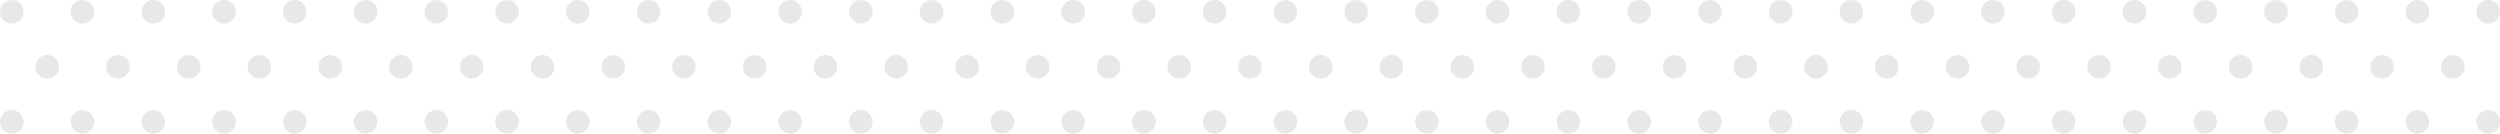 <svg xmlns="http://www.w3.org/2000/svg" width="636" height="34" viewBox="0 0 636 34" fill="none"><circle cx="3" cy="3" r="3" fill="#1A1919" fill-opacity="0.1"></circle><circle cx="21" cy="3" r="3" fill="#1A1919" fill-opacity="0.1"></circle><circle cx="39" cy="3" r="3" fill="#1A1919" fill-opacity="0.1"></circle><circle cx="57" cy="3" r="3" fill="#1A1919" fill-opacity="0.1"></circle><circle cx="75" cy="3" r="3" fill="#1A1919" fill-opacity="0.1"></circle><circle cx="93" cy="3" r="3" fill="#1A1919" fill-opacity="0.1"></circle><circle cx="111" cy="3" r="3" fill="#1A1919" fill-opacity="0.1"></circle><circle cx="129" cy="3" r="3" fill="#1A1919" fill-opacity="0.1"></circle><circle cx="147" cy="3" r="3" fill="#1A1919" fill-opacity="0.1"></circle><circle cx="165" cy="3" r="3" fill="#1A1919" fill-opacity="0.1"></circle><circle cx="183" cy="3" r="3" fill="#1A1919" fill-opacity="0.1"></circle><circle cx="201" cy="3" r="3" fill="#1A1919" fill-opacity="0.1"></circle><circle cx="219" cy="3" r="3" fill="#1A1919" fill-opacity="0.1"></circle><circle cx="237" cy="3" r="3" fill="#1A1919" fill-opacity="0.1"></circle><circle cx="255" cy="3" r="3" fill="#1A1919" fill-opacity="0.1"></circle><circle cx="273" cy="3" r="3" fill="#1A1919" fill-opacity="0.1"></circle><circle cx="291" cy="3" r="3" fill="#1A1919" fill-opacity="0.1"></circle><circle cx="309" cy="3" r="3" fill="#1A1919" fill-opacity="0.1"></circle><circle cx="327" cy="3" r="3" fill="#1A1919" fill-opacity="0.1"></circle><circle cx="345" cy="3" r="3" fill="#1A1919" fill-opacity="0.1"></circle><circle cx="363" cy="3" r="3" fill="#1A1919" fill-opacity="0.1"></circle><circle cx="381" cy="3" r="3" fill="#1A1919" fill-opacity="0.1"></circle><circle cx="399" cy="3" r="3" fill="#1A1919" fill-opacity="0.1"></circle><circle cx="417" cy="3" r="3" fill="#1A1919" fill-opacity="0.1"></circle><circle cx="435" cy="3" r="3" fill="#1A1919" fill-opacity="0.1"></circle><circle cx="453" cy="3" r="3" fill="#1A1919" fill-opacity="0.1"></circle><circle cx="471" cy="3" r="3" fill="#1A1919" fill-opacity="0.1"></circle><circle cx="489" cy="3" r="3" fill="#1A1919" fill-opacity="0.1"></circle><circle cx="507" cy="3" r="3" fill="#1A1919" fill-opacity="0.1"></circle><circle cx="525" cy="3" r="3" fill="#1A1919" fill-opacity="0.1"></circle><circle cx="543" cy="3" r="3" fill="#1A1919" fill-opacity="0.1"></circle><circle cx="561" cy="3" r="3" fill="#1A1919" fill-opacity="0.1"></circle><circle cx="579" cy="3" r="3" fill="#1A1919" fill-opacity="0.1"></circle><circle cx="597" cy="3" r="3" fill="#1A1919" fill-opacity="0.1"></circle><circle cx="615" cy="3" r="3" fill="#1A1919" fill-opacity="0.1"></circle><circle cx="633" cy="3" r="3" fill="#1A1919" fill-opacity="0.1"></circle><circle cx="12" cy="17" r="3" fill="#1A1919" fill-opacity="0.1"></circle><circle cx="30" cy="17" r="3" fill="#1A1919" fill-opacity="0.1"></circle><circle cx="48" cy="17" r="3" fill="#1A1919" fill-opacity="0.1"></circle><circle cx="66" cy="17" r="3" fill="#1A1919" fill-opacity="0.1"></circle><circle cx="84" cy="17" r="3" fill="#1A1919" fill-opacity="0.1"></circle><circle cx="102" cy="17" r="3" fill="#1A1919" fill-opacity="0.1"></circle><circle cx="120" cy="17" r="3" fill="#1A1919" fill-opacity="0.1"></circle><circle cx="138" cy="17" r="3" fill="#1A1919" fill-opacity="0.1"></circle><circle cx="156" cy="17" r="3" fill="#1A1919" fill-opacity="0.1"></circle><circle cx="174" cy="17" r="3" fill="#1A1919" fill-opacity="0.1"></circle><circle cx="192" cy="17" r="3" fill="#1A1919" fill-opacity="0.1"></circle><circle cx="210" cy="17" r="3" fill="#1A1919" fill-opacity="0.1"></circle><circle cx="228" cy="17" r="3" fill="#1A1919" fill-opacity="0.1"></circle><circle cx="246" cy="17" r="3" fill="#1A1919" fill-opacity="0.1"></circle><circle cx="264" cy="17" r="3" fill="#1A1919" fill-opacity="0.1"></circle><circle cx="282" cy="17" r="3" fill="#1A1919" fill-opacity="0.1"></circle><circle cx="300" cy="17" r="3" fill="#1A1919" fill-opacity="0.1"></circle><circle cx="318" cy="17" r="3" fill="#1A1919" fill-opacity="0.1"></circle><circle cx="336" cy="17" r="3" fill="#1A1919" fill-opacity="0.1"></circle><circle cx="354" cy="17" r="3" fill="#1A1919" fill-opacity="0.1"></circle><circle cx="372" cy="17" r="3" fill="#1A1919" fill-opacity="0.1"></circle><circle cx="390" cy="17" r="3" fill="#1A1919" fill-opacity="0.1"></circle><circle cx="408" cy="17" r="3" fill="#1A1919" fill-opacity="0.1"></circle><circle cx="426" cy="17" r="3" fill="#1A1919" fill-opacity="0.1"></circle><circle cx="444" cy="17" r="3" fill="#1A1919" fill-opacity="0.1"></circle><circle cx="462" cy="17" r="3" fill="#1A1919" fill-opacity="0.1"></circle><circle cx="480" cy="17" r="3" fill="#1A1919" fill-opacity="0.1"></circle><circle cx="498" cy="17" r="3" fill="#1A1919" fill-opacity="0.1"></circle><circle cx="516" cy="17" r="3" fill="#1A1919" fill-opacity="0.1"></circle><circle cx="534" cy="17" r="3" fill="#1A1919" fill-opacity="0.1"></circle><circle cx="552" cy="17" r="3" fill="#1A1919" fill-opacity="0.1"></circle><circle cx="570" cy="17" r="3" fill="#1A1919" fill-opacity="0.1"></circle><circle cx="588" cy="17" r="3" fill="#1A1919" fill-opacity="0.1"></circle><circle cx="606" cy="17" r="3" fill="#1A1919" fill-opacity="0.1"></circle><circle cx="624" cy="17" r="3" fill="#1A1919" fill-opacity="0.1"></circle><circle cx="3" cy="31" r="3" fill="#1A1919" fill-opacity="0.1"></circle><circle cx="21" cy="31" r="3" fill="#1A1919" fill-opacity="0.1"></circle><circle cx="39" cy="31" r="3" fill="#1A1919" fill-opacity="0.1"></circle><circle cx="57" cy="31" r="3" fill="#1A1919" fill-opacity="0.1"></circle><circle cx="75" cy="31" r="3" fill="#1A1919" fill-opacity="0.1"></circle><circle cx="93" cy="31" r="3" fill="#1A1919" fill-opacity="0.1"></circle><circle cx="111" cy="31" r="3" fill="#1A1919" fill-opacity="0.1"></circle><circle cx="129" cy="31" r="3" fill="#1A1919" fill-opacity="0.1"></circle><circle cx="147" cy="31" r="3" fill="#1A1919" fill-opacity="0.1"></circle><circle cx="165" cy="31" r="3" fill="#1A1919" fill-opacity="0.1"></circle><circle cx="183" cy="31" r="3" fill="#1A1919" fill-opacity="0.1"></circle><circle cx="201" cy="31" r="3" fill="#1A1919" fill-opacity="0.1"></circle><circle cx="219" cy="31" r="3" fill="#1A1919" fill-opacity="0.1"></circle><circle cx="237" cy="31" r="3" fill="#1A1919" fill-opacity="0.1"></circle><circle cx="255" cy="31" r="3" fill="#1A1919" fill-opacity="0.1"></circle><circle cx="273" cy="31" r="3" fill="#1A1919" fill-opacity="0.1"></circle><circle cx="291" cy="31" r="3" fill="#1A1919" fill-opacity="0.1"></circle><circle cx="309" cy="31" r="3" fill="#1A1919" fill-opacity="0.1"></circle><circle cx="327" cy="31" r="3" fill="#1A1919" fill-opacity="0.1"></circle><circle cx="345" cy="31" r="3" fill="#1A1919" fill-opacity="0.1"></circle><circle cx="363" cy="31" r="3" fill="#1A1919" fill-opacity="0.1"></circle><circle cx="381" cy="31" r="3" fill="#1A1919" fill-opacity="0.1"></circle><circle cx="399" cy="31" r="3" fill="#1A1919" fill-opacity="0.1"></circle><circle cx="417" cy="31" r="3" fill="#1A1919" fill-opacity="0.1"></circle><circle cx="435" cy="31" r="3" fill="#1A1919" fill-opacity="0.1"></circle><circle cx="453" cy="31" r="3" fill="#1A1919" fill-opacity="0.1"></circle><circle cx="471" cy="31" r="3" fill="#1A1919" fill-opacity="0.1"></circle><circle cx="489" cy="31" r="3" fill="#1A1919" fill-opacity="0.1"></circle><circle cx="507" cy="31" r="3" fill="#1A1919" fill-opacity="0.1"></circle><circle cx="525" cy="31" r="3" fill="#1A1919" fill-opacity="0.1"></circle><circle cx="543" cy="31" r="3" fill="#1A1919" fill-opacity="0.1"></circle><circle cx="561" cy="31" r="3" fill="#1A1919" fill-opacity="0.1"></circle><circle cx="579" cy="31" r="3" fill="#1A1919" fill-opacity="0.1"></circle><circle cx="597" cy="31" r="3" fill="#1A1919" fill-opacity="0.1"></circle><circle cx="615" cy="31" r="3" fill="#1A1919" fill-opacity="0.1"></circle><circle cx="633" cy="31" r="3" fill="#1A1919" fill-opacity="0.1"></circle></svg>